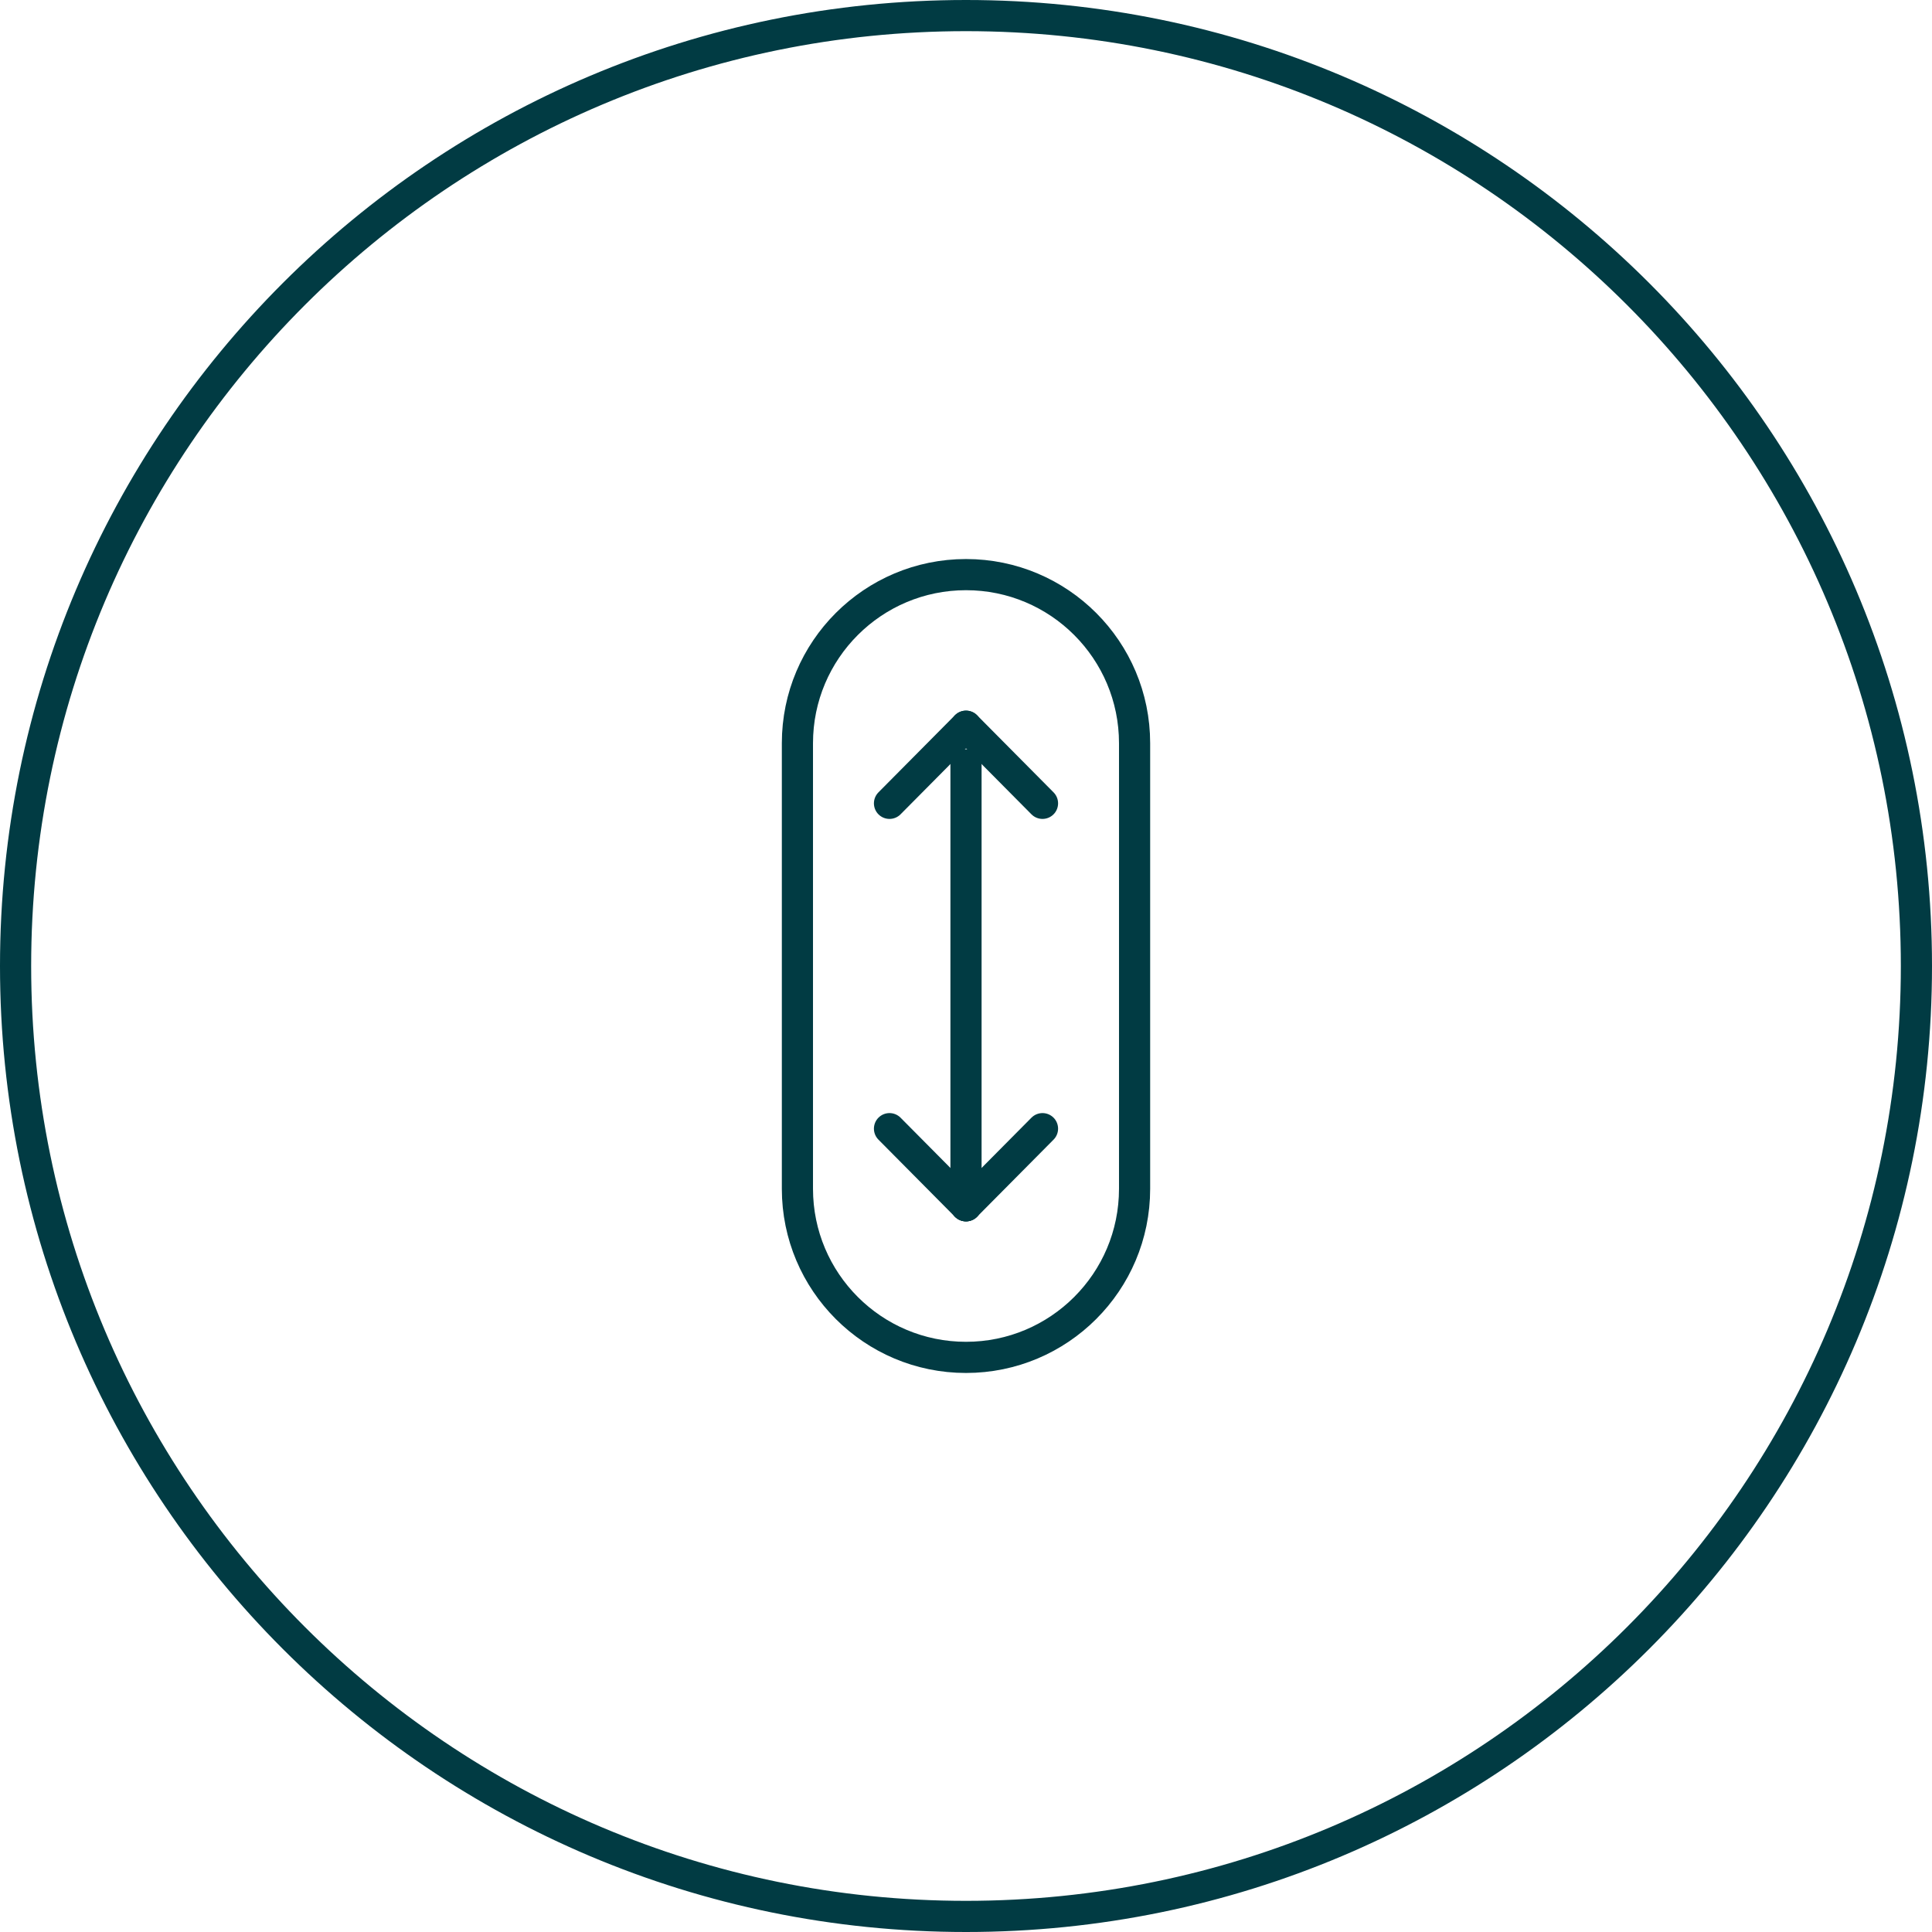 <?xml version="1.0" encoding="UTF-8" standalone="no"?>
<svg
   id="_Слой_2"
   data-name="Слой 2"
   viewBox="0 0 124 124"
   version="1.1"
   sodipodi:docname="f6614093891c520cdf489f1d4681dadd.svg"
   width="124"
   height="124"
   xmlns:inkscape="http://www.inkscape.org/namespaces/inkscape"
   xmlns:sodipodi="http://sodipodi.sourceforge.net/DTD/sodipodi-0.dtd"
   xmlns="http://www.w3.org/2000/svg"
   xmlns:svg="http://www.w3.org/2000/svg">
  <defs
     id="defs24" />
  <sodipodi:namedview
     id="namedview22"
     pagecolor="#ffffff"
     bordercolor="#666666"
     borderopacity="1.0"
     inkscape:pageshadow="2"
     inkscape:pageopacity="0.0"
     inkscape:pagecheckerboard="0" />
  <g
     id="_Слой_1-2"
     data-name="Слой 1">
    <g
       id="g18">
      <path
         d="m 62,1 v 0 c 33.69,0 61,27.31 61,61 v 0 c 0,33.69 -27.31,61 -61,61 v 0 C 28.31,123 1,95.69 1,62 v 0 C 1,28.31 28.31,1 62,1 Z"
         style="fill:none;stroke:#013b43;stroke-width:2px"
         id="path2" />
      <g
         id="g14">
        <path
           d="m 62,49.09 v 28.3"
           style="fill:none;stroke:#013b43;stroke-width:2px;stroke-linecap:round"
           id="path4" />
        <path
           d="m 62,46.61 4.91,4.95"
           style="fill:none;stroke:#013b43;stroke-width:2px;stroke-linecap:round"
           id="path6" />
        <path
           d="m 62,77.39 4.91,-4.95"
           style="fill:none;stroke:#013b43;stroke-width:2px;stroke-linecap:round"
           id="path8" />
        <path
           d="m 62,46.61 -4.91,4.95"
           style="fill:none;stroke:#013b43;stroke-width:2px;stroke-linecap:round"
           id="path10" />
        <path
           d="M 62,77.39 57.09,72.44"
           style="fill:none;stroke:#013b43;stroke-width:2px;stroke-linecap:round"
           id="path12" />
      </g>
      <path
         d="m 72.82,47.7 v 28.6 c 0,5.98 -4.85,10.82 -10.82,10.82 v 0 C 56.02,87.12 51.18,82.27 51.18,76.3 V 47.7 c 0,-5.98 4.85,-10.82 10.82,-10.82 v 0 c 5.98,0 10.82,4.85 10.82,10.82 z"
         style="fill:none;stroke:#013b43;stroke-width:2px;stroke-linejoin:round"
         id="path16" />
    </g>
  </g>
</svg>
